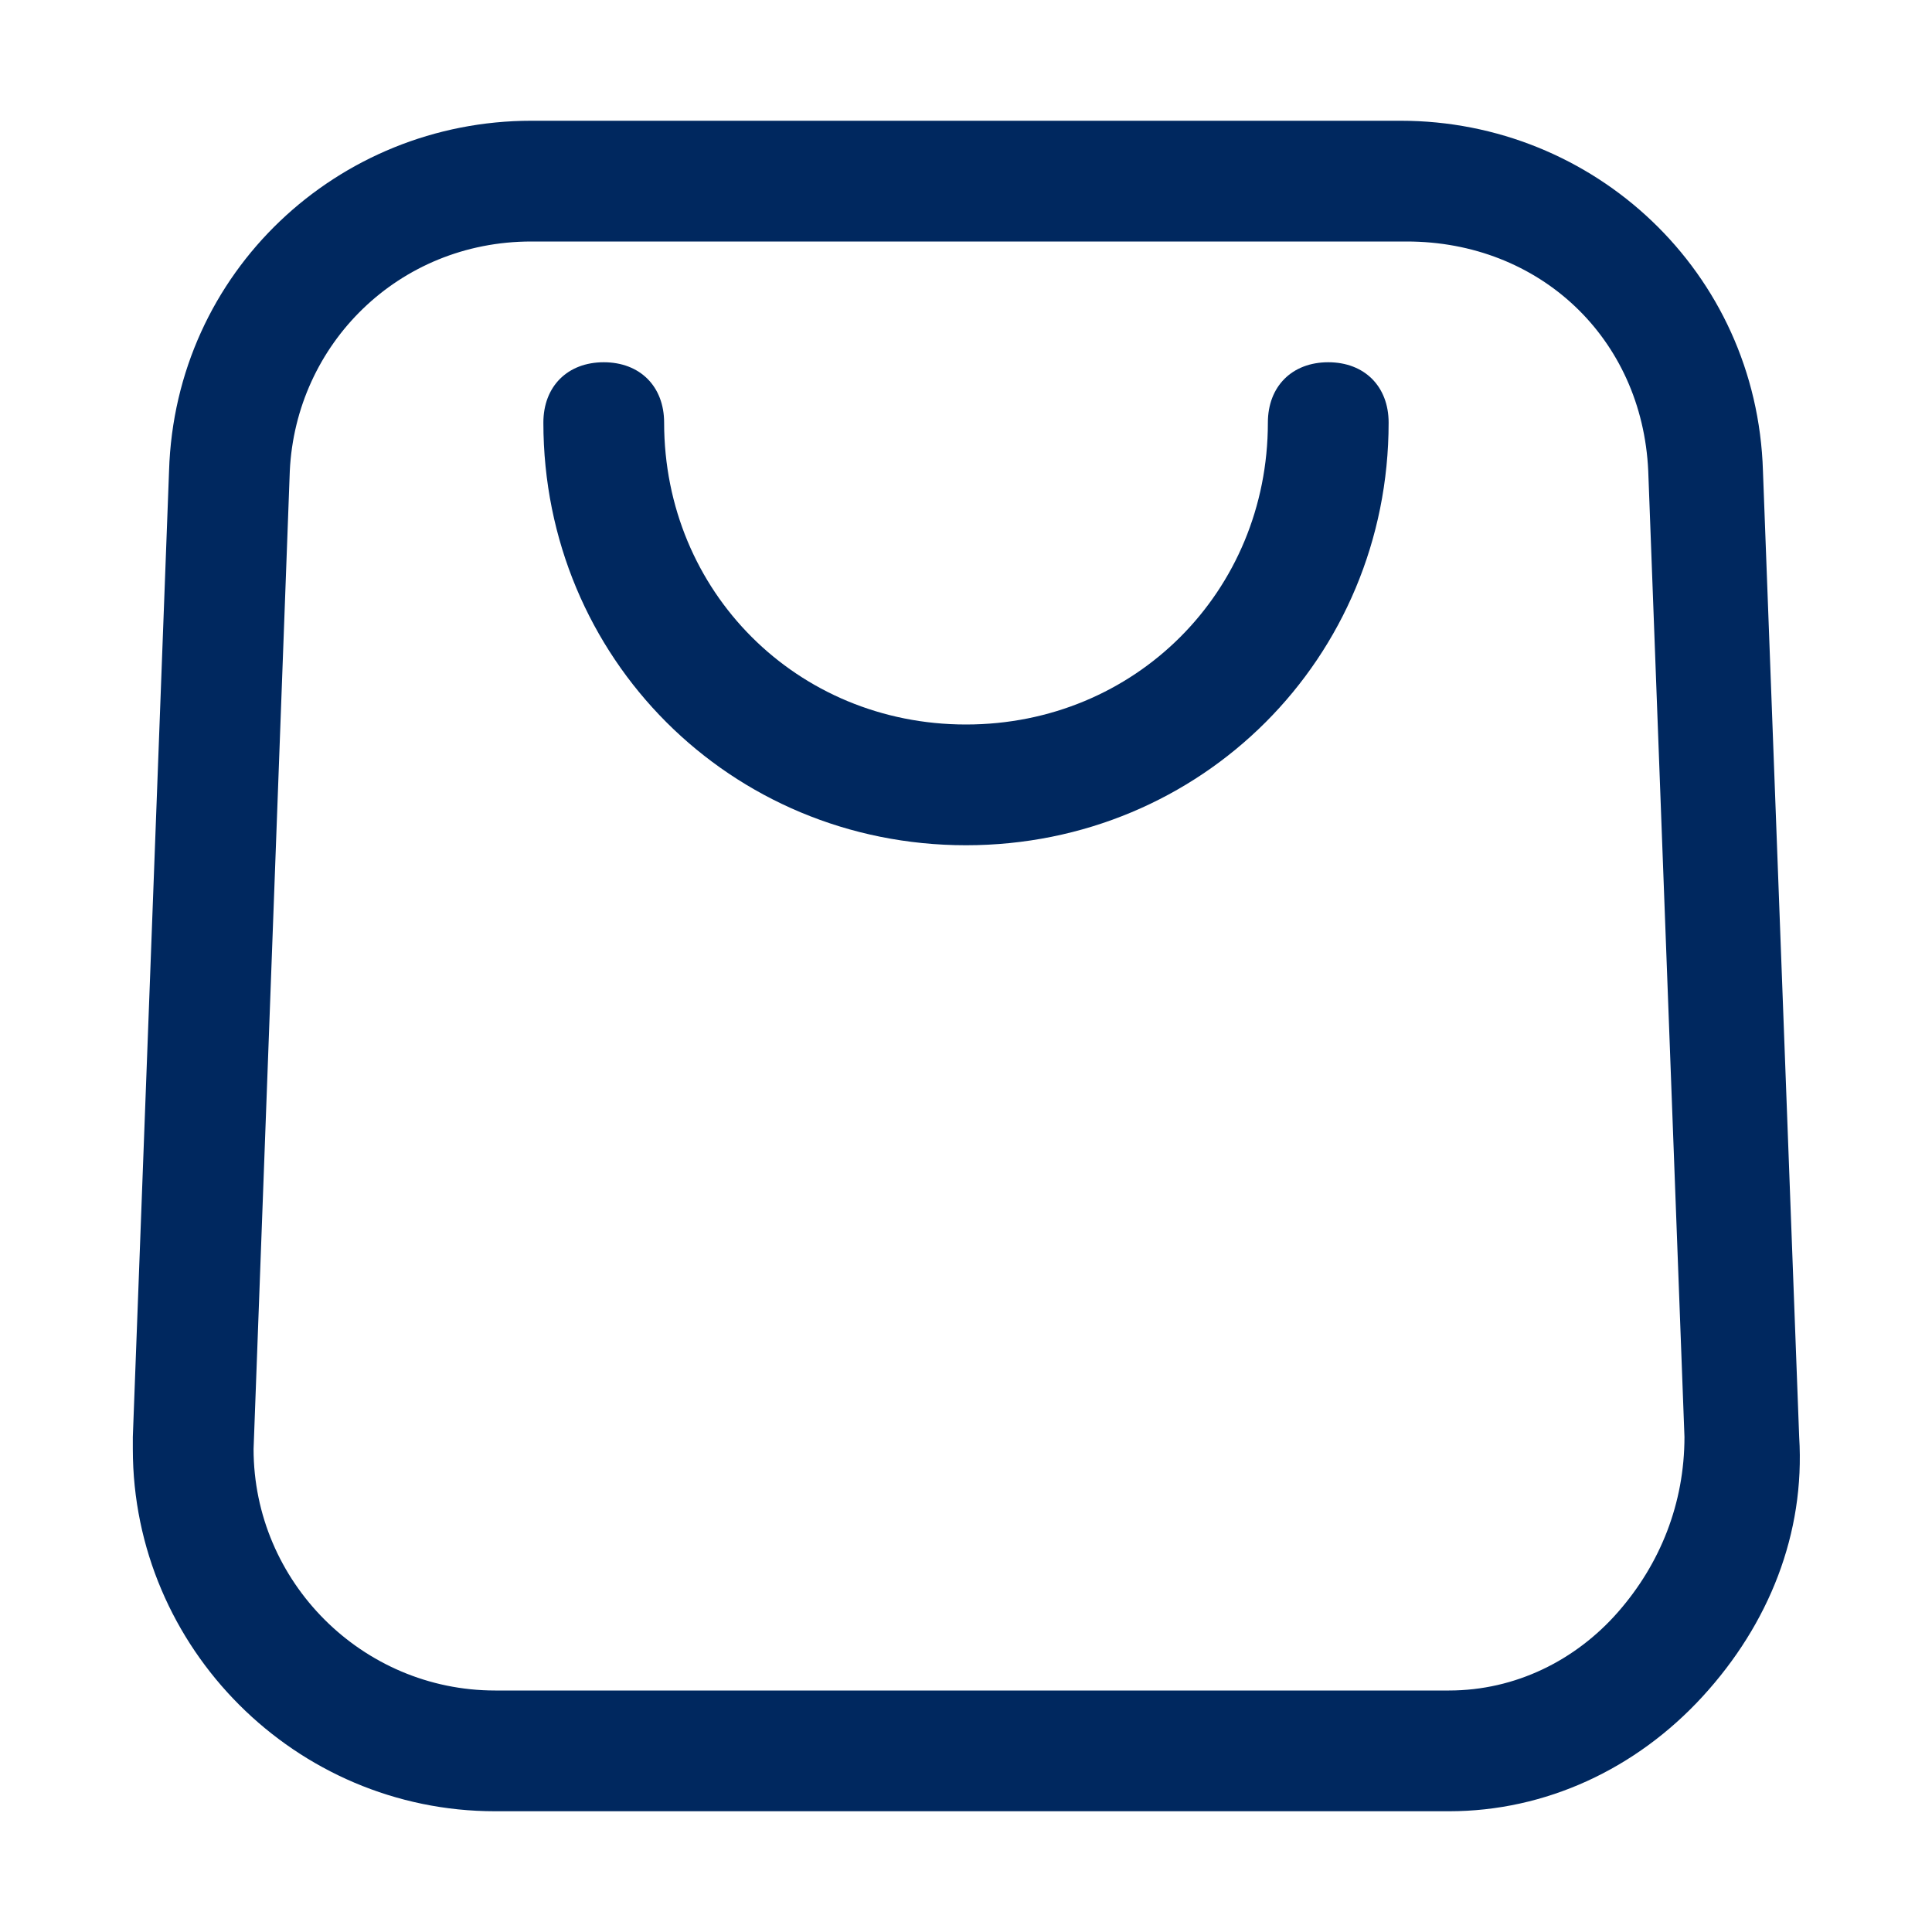 <svg xmlns="http://www.w3.org/2000/svg" version="1.1" xmlns:xlink="http://www.w3.org/1999/xlink" width="512" height="512" x="0" y="0" viewBox="0 0 32 32" style="enable-background:new 0 0 512 512" xml:space="preserve" class=""><g><path d="M23.8 30H8.2c-3.3 0-6-2.7-6-6v-.2l.6-16C2.9 4.5 5.6 2 8.8 2h14.4c3.2 0 5.9 2.5 6 5.8l.6 16c.1 1.6-.5 3.1-1.6 4.3S25.6 30 24 30h-.2zM8.8 4c-2.2 0-3.9 1.7-4 3.8L4.2 24c0 2.2 1.8 4 4 4H24c1.1 0 2.1-.5 2.8-1.3s1.1-1.8 1.1-2.9l-.6-16c-.1-2.2-1.8-3.8-4-3.8z" fill="#00285f" opacity="1" data-original="#000000" class=""></path><path d="M16 14c-3.9 0-7-3.1-7-7 0-.6.4-1 1-1s1 .4 1 1c0 2.8 2.2 5 5 5s5-2.2 5-5c0-.6.4-1 1-1s1 .4 1 1c0 3.9-3.1 7-7 7z" fill="#00285f" opacity="1" data-original="#000000" class=""></path></g></svg>